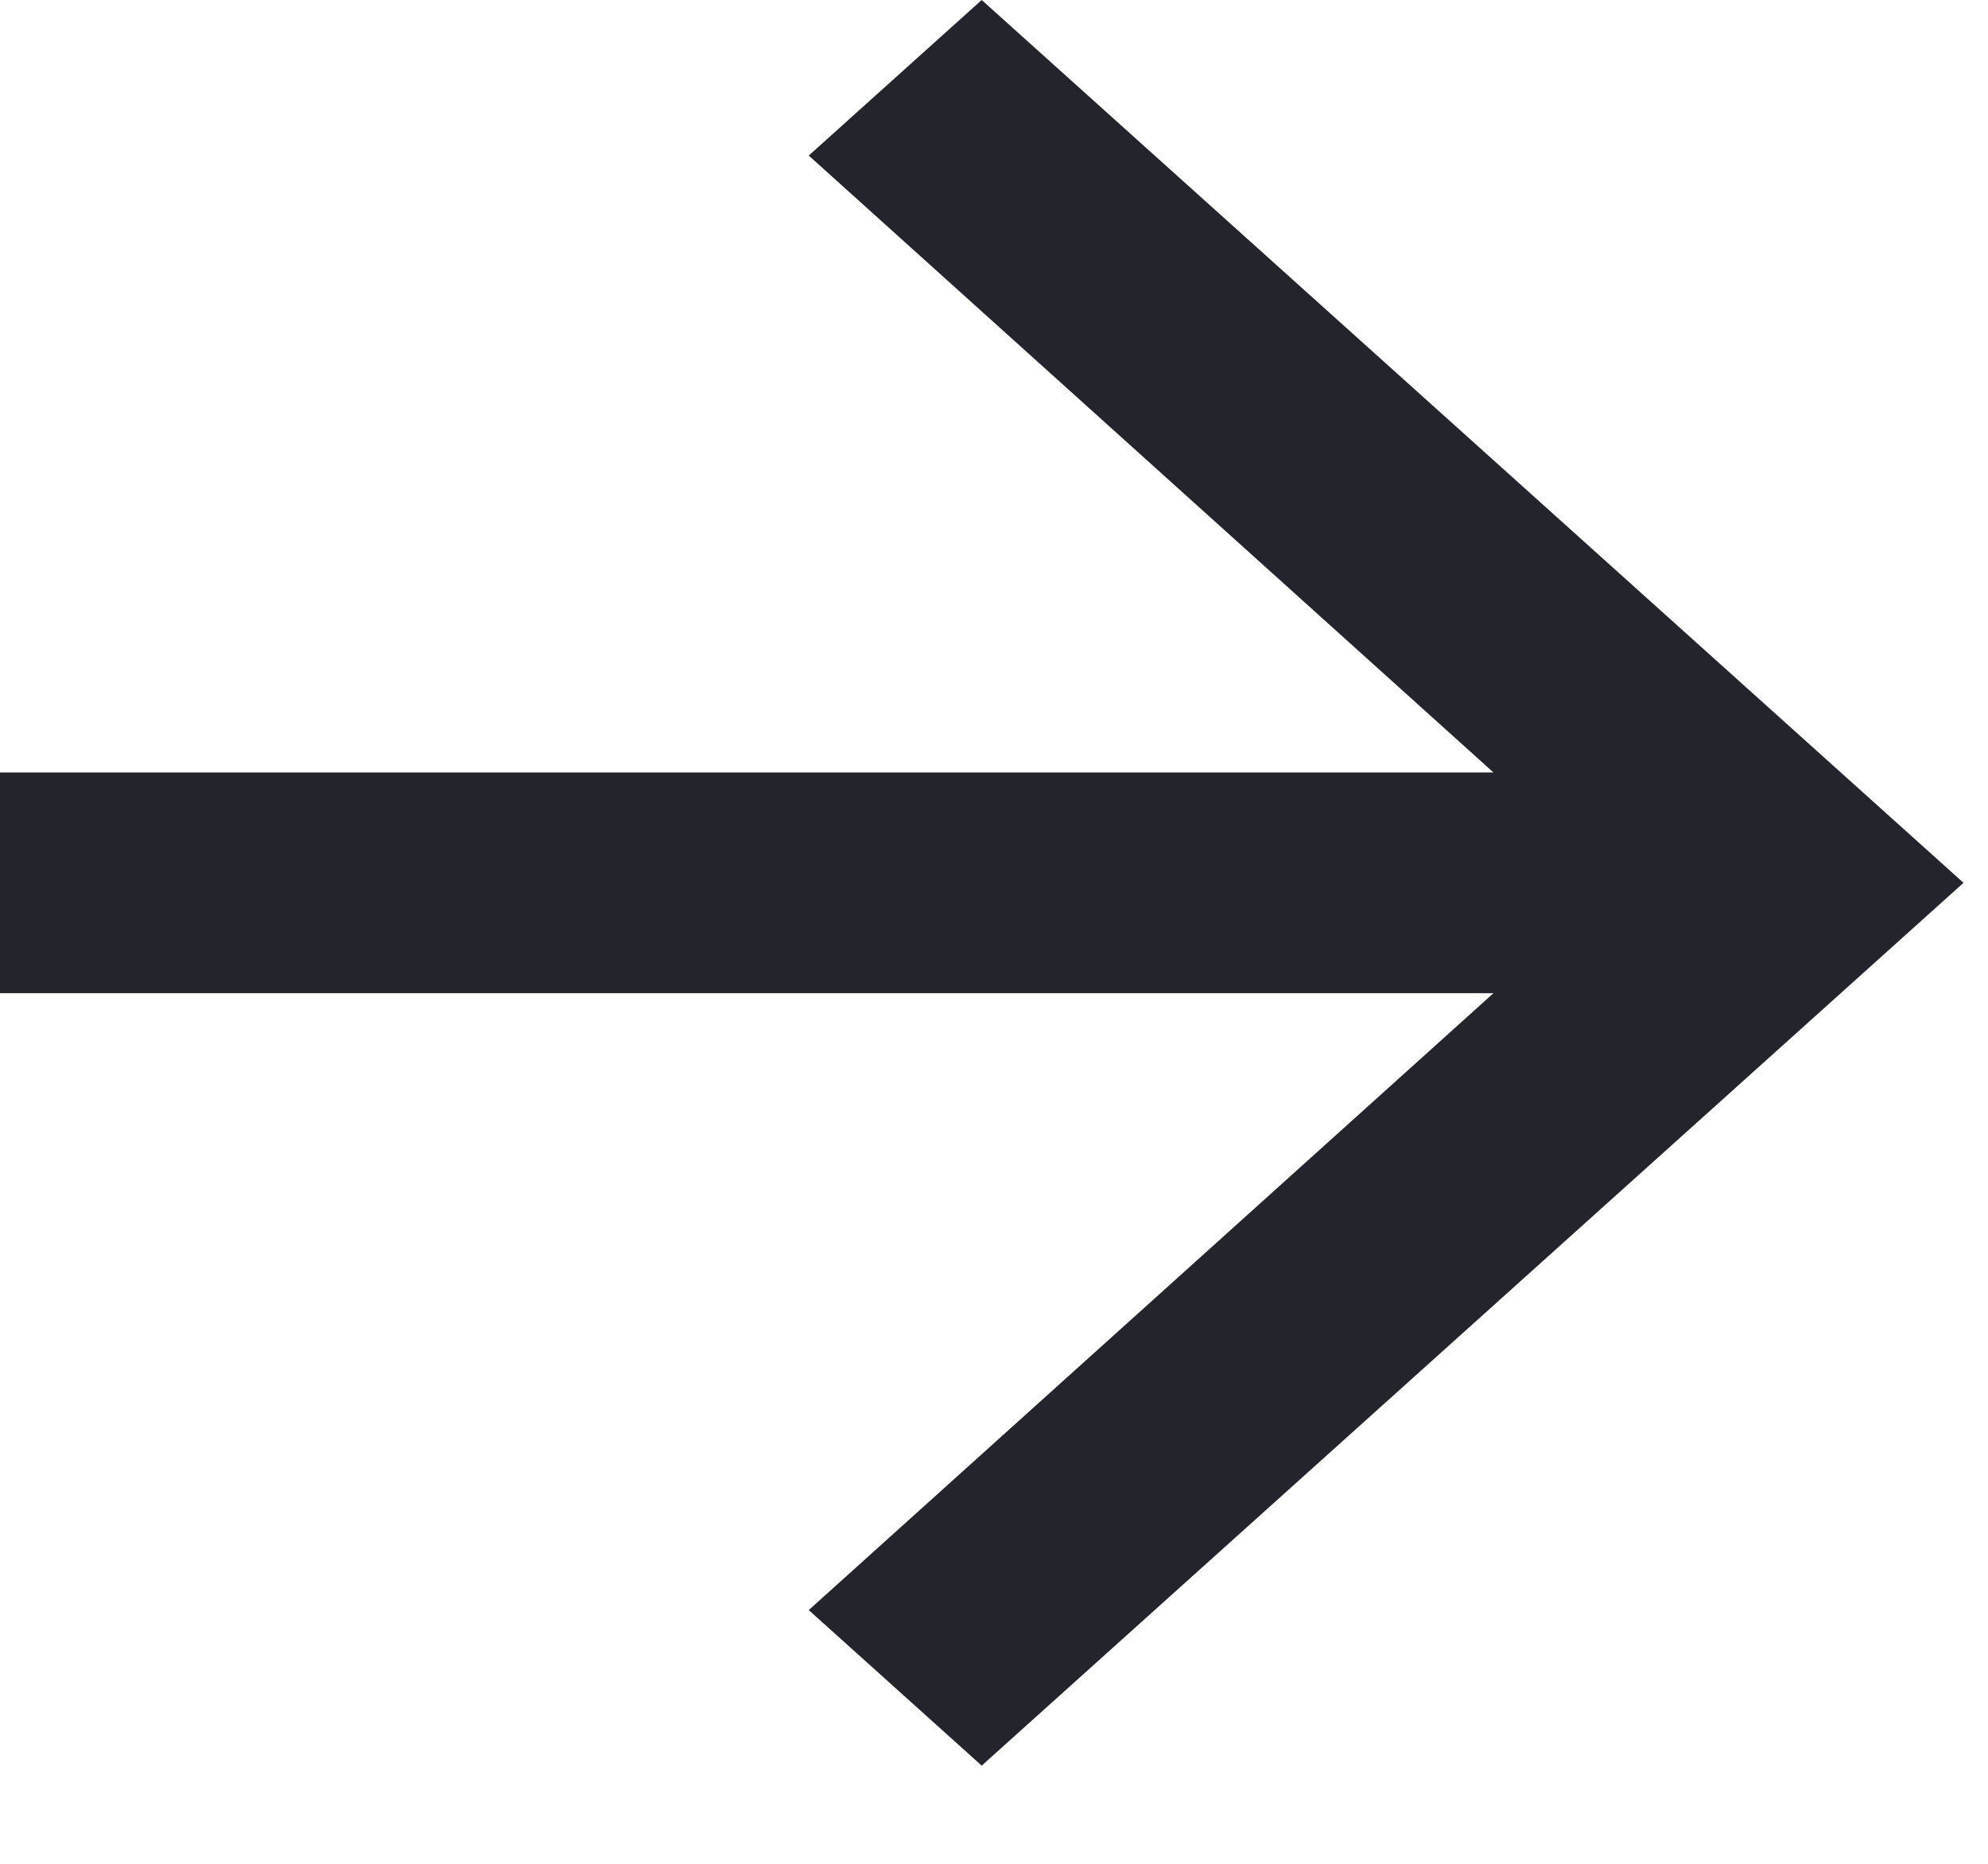 <svg width="16" height="15" viewBox="0 0 16 15" fill="none" xmlns="http://www.w3.org/2000/svg">
<path id="Vector" d="M7.901 1.22698e-06L6.509 1.252L12.02 6.217L-1.22392e-06 6.217L-1.57361e-06 7.993L12.02 7.993L6.509 12.958L7.901 14.21L15.803 7.105L7.901 1.22698e-06Z" fill="#24242D"/>
</svg>
